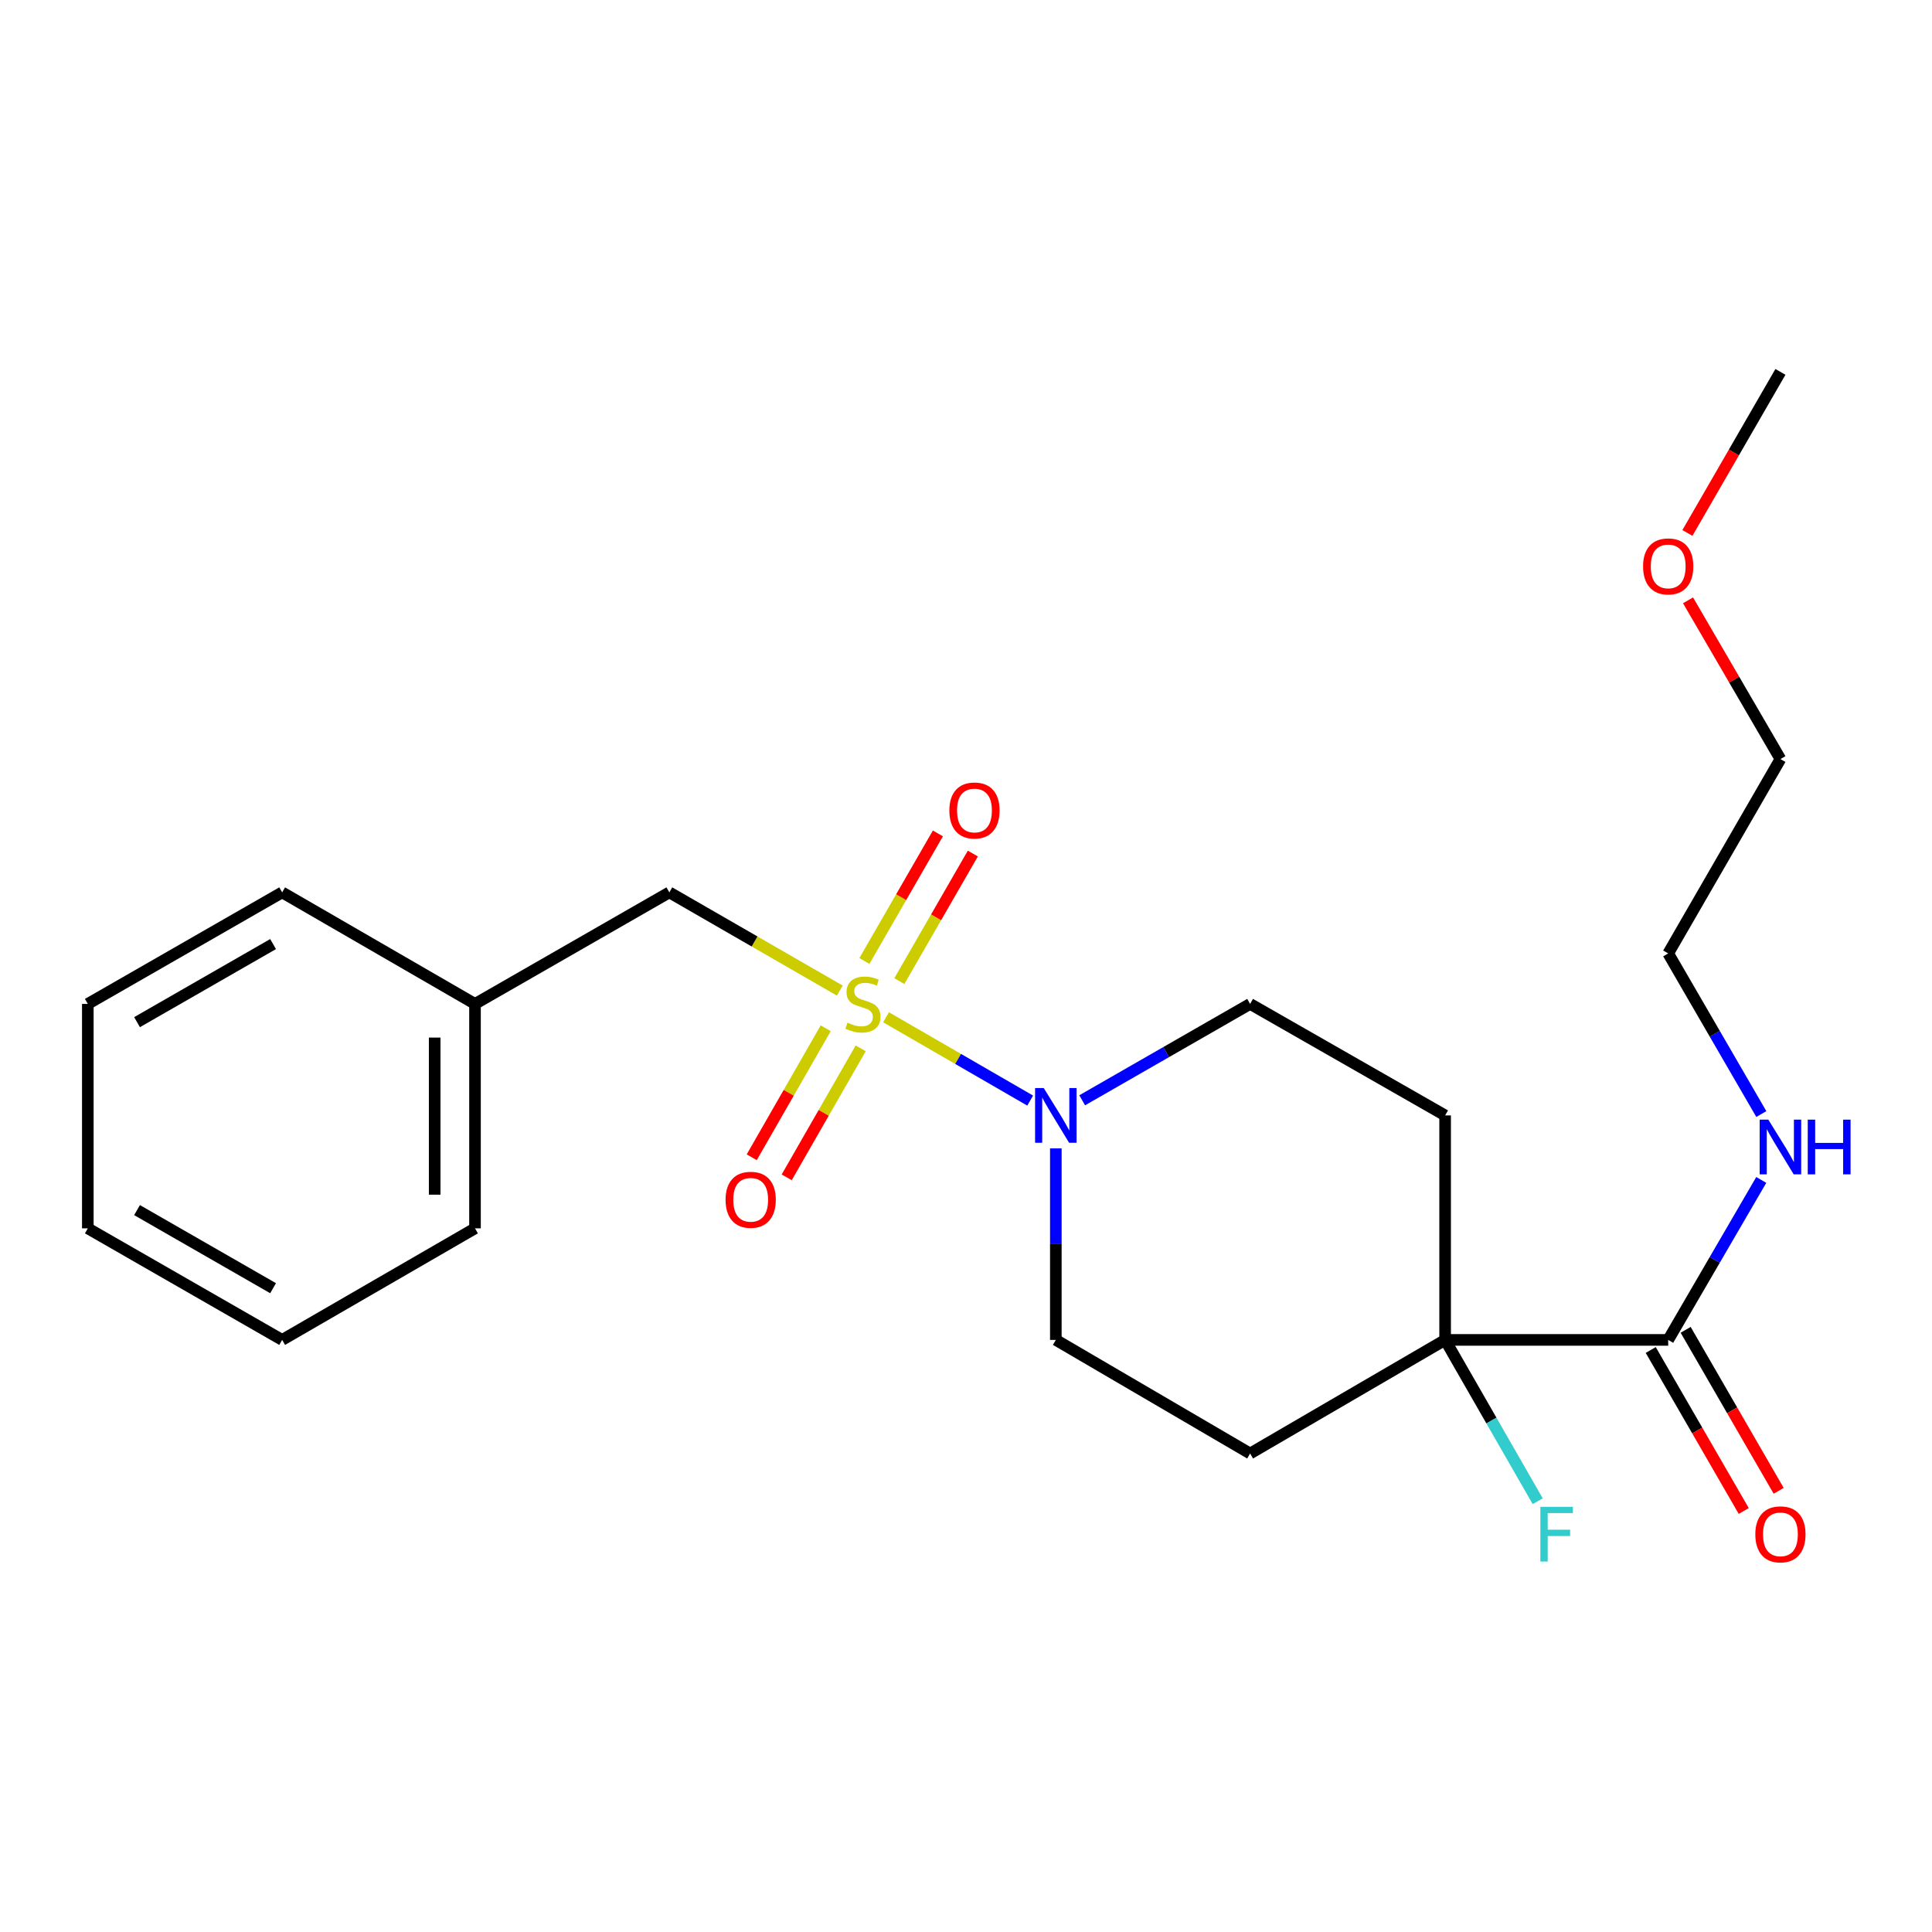 <?xml version='1.0' encoding='iso-8859-1'?>
<svg version='1.1' baseProfile='full'
              xmlns='http://www.w3.org/2000/svg'
                      xmlns:rdkit='http://www.rdkit.org/xml'
                      xmlns:xlink='http://www.w3.org/1999/xlink'
                  xml:space='preserve'
width='1000px' height='1000px' viewBox='0 0 1000 1000'>
<!-- END OF HEADER -->
<rect style='opacity:1.0;fill:#FFFFFF;stroke:none' width='1000' height='1000' x='0' y='0'> </rect>
<path class='bond-0' d='M 458.613,526.539 L 495.917,548.1' style='fill:none;fill-rule:evenodd;stroke:#CCCC00;stroke-width:6px;stroke-linecap:butt;stroke-linejoin:miter;stroke-opacity:1' />
<path class='bond-0' d='M 495.917,548.1 L 533.222,569.662' style='fill:none;fill-rule:evenodd;stroke:#0000FF;stroke-width:6px;stroke-linecap:butt;stroke-linejoin:miter;stroke-opacity:1' />
<path class='bond-3' d='M 434.679,512.727 L 390.566,487.309' style='fill:none;fill-rule:evenodd;stroke:#CCCC00;stroke-width:6px;stroke-linecap:butt;stroke-linejoin:miter;stroke-opacity:1' />
<path class='bond-3' d='M 390.566,487.309 L 346.453,461.89' style='fill:none;fill-rule:evenodd;stroke:#000000;stroke-width:6px;stroke-linecap:butt;stroke-linejoin:miter;stroke-opacity:1' />
<path class='bond-4' d='M 427.389,532.232 L 408.242,565.619' style='fill:none;fill-rule:evenodd;stroke:#CCCC00;stroke-width:6px;stroke-linecap:butt;stroke-linejoin:miter;stroke-opacity:1' />
<path class='bond-4' d='M 408.242,565.619 L 389.096,599.006' style='fill:none;fill-rule:evenodd;stroke:#FF0000;stroke-width:6px;stroke-linecap:butt;stroke-linejoin:miter;stroke-opacity:1' />
<path class='bond-4' d='M 445.495,542.616 L 426.348,576.003' style='fill:none;fill-rule:evenodd;stroke:#CCCC00;stroke-width:6px;stroke-linecap:butt;stroke-linejoin:miter;stroke-opacity:1' />
<path class='bond-4' d='M 426.348,576.003 L 407.202,609.389' style='fill:none;fill-rule:evenodd;stroke:#FF0000;stroke-width:6px;stroke-linecap:butt;stroke-linejoin:miter;stroke-opacity:1' />
<path class='bond-5' d='M 465.494,507.824 L 484.517,474.811' style='fill:none;fill-rule:evenodd;stroke:#CCCC00;stroke-width:6px;stroke-linecap:butt;stroke-linejoin:miter;stroke-opacity:1' />
<path class='bond-5' d='M 484.517,474.811 L 503.539,441.798' style='fill:none;fill-rule:evenodd;stroke:#FF0000;stroke-width:6px;stroke-linecap:butt;stroke-linejoin:miter;stroke-opacity:1' />
<path class='bond-5' d='M 447.41,497.404 L 466.432,464.39' style='fill:none;fill-rule:evenodd;stroke:#CCCC00;stroke-width:6px;stroke-linecap:butt;stroke-linejoin:miter;stroke-opacity:1' />
<path class='bond-5' d='M 466.432,464.39 L 485.454,431.377' style='fill:none;fill-rule:evenodd;stroke:#FF0000;stroke-width:6px;stroke-linecap:butt;stroke-linejoin:miter;stroke-opacity:1' />
<path class='bond-8' d='M 560.138,569.509 L 603.597,544.567' style='fill:none;fill-rule:evenodd;stroke:#0000FF;stroke-width:6px;stroke-linecap:butt;stroke-linejoin:miter;stroke-opacity:1' />
<path class='bond-8' d='M 603.597,544.567 L 647.056,519.625' style='fill:none;fill-rule:evenodd;stroke:#000000;stroke-width:6px;stroke-linecap:butt;stroke-linejoin:miter;stroke-opacity:1' />
<path class='bond-9' d='M 546.5,594.401 L 546.5,643.968' style='fill:none;fill-rule:evenodd;stroke:#0000FF;stroke-width:6px;stroke-linecap:butt;stroke-linejoin:miter;stroke-opacity:1' />
<path class='bond-9' d='M 546.5,643.968 L 546.5,693.535' style='fill:none;fill-rule:evenodd;stroke:#000000;stroke-width:6px;stroke-linecap:butt;stroke-linejoin:miter;stroke-opacity:1' />
<path class='bond-1' d='M 747.996,693.535 L 647.056,752.336' style='fill:none;fill-rule:evenodd;stroke:#000000;stroke-width:6px;stroke-linecap:butt;stroke-linejoin:miter;stroke-opacity:1' />
<path class='bond-2' d='M 747.996,693.535 L 863.453,693.535' style='fill:none;fill-rule:evenodd;stroke:#000000;stroke-width:6px;stroke-linecap:butt;stroke-linejoin:miter;stroke-opacity:1' />
<path class='bond-12' d='M 747.996,693.535 L 771.956,735.284' style='fill:none;fill-rule:evenodd;stroke:#000000;stroke-width:6px;stroke-linecap:butt;stroke-linejoin:miter;stroke-opacity:1' />
<path class='bond-12' d='M 771.956,735.284 L 795.917,777.034' style='fill:none;fill-rule:evenodd;stroke:#33CCCC;stroke-width:6px;stroke-linecap:butt;stroke-linejoin:miter;stroke-opacity:1' />
<path class='bond-23' d='M 747.996,693.535 L 747.996,577.336' style='fill:none;fill-rule:evenodd;stroke:#000000;stroke-width:6px;stroke-linecap:butt;stroke-linejoin:miter;stroke-opacity:1' />
<path class='bond-10' d='M 854.417,698.756 L 878.489,740.423' style='fill:none;fill-rule:evenodd;stroke:#000000;stroke-width:6px;stroke-linecap:butt;stroke-linejoin:miter;stroke-opacity:1' />
<path class='bond-10' d='M 878.489,740.423 L 902.56,782.089' style='fill:none;fill-rule:evenodd;stroke:#FF0000;stroke-width:6px;stroke-linecap:butt;stroke-linejoin:miter;stroke-opacity:1' />
<path class='bond-10' d='M 872.49,688.315 L 896.561,729.982' style='fill:none;fill-rule:evenodd;stroke:#000000;stroke-width:6px;stroke-linecap:butt;stroke-linejoin:miter;stroke-opacity:1' />
<path class='bond-10' d='M 896.561,729.982 L 920.633,771.648' style='fill:none;fill-rule:evenodd;stroke:#FF0000;stroke-width:6px;stroke-linecap:butt;stroke-linejoin:miter;stroke-opacity:1' />
<path class='bond-11' d='M 863.453,693.535 L 887.541,652.135' style='fill:none;fill-rule:evenodd;stroke:#000000;stroke-width:6px;stroke-linecap:butt;stroke-linejoin:miter;stroke-opacity:1' />
<path class='bond-11' d='M 887.541,652.135 L 911.628,610.734' style='fill:none;fill-rule:evenodd;stroke:#0000FF;stroke-width:6px;stroke-linecap:butt;stroke-linejoin:miter;stroke-opacity:1' />
<path class='bond-13' d='M 346.453,461.89 L 245.861,519.625' style='fill:none;fill-rule:evenodd;stroke:#000000;stroke-width:6px;stroke-linecap:butt;stroke-linejoin:miter;stroke-opacity:1' />
<path class='bond-6' d='M 647.056,752.336 L 546.5,693.535' style='fill:none;fill-rule:evenodd;stroke:#000000;stroke-width:6px;stroke-linecap:butt;stroke-linejoin:miter;stroke-opacity:1' />
<path class='bond-7' d='M 747.996,577.336 L 647.056,519.625' style='fill:none;fill-rule:evenodd;stroke:#000000;stroke-width:6px;stroke-linecap:butt;stroke-linejoin:miter;stroke-opacity:1' />
<path class='bond-15' d='M 911.658,576.63 L 887.556,535.059' style='fill:none;fill-rule:evenodd;stroke:#0000FF;stroke-width:6px;stroke-linecap:butt;stroke-linejoin:miter;stroke-opacity:1' />
<path class='bond-15' d='M 887.556,535.059 L 863.453,493.488' style='fill:none;fill-rule:evenodd;stroke:#000000;stroke-width:6px;stroke-linecap:butt;stroke-linejoin:miter;stroke-opacity:1' />
<path class='bond-17' d='M 245.861,519.625 L 245.861,635.789' style='fill:none;fill-rule:evenodd;stroke:#000000;stroke-width:6px;stroke-linecap:butt;stroke-linejoin:miter;stroke-opacity:1' />
<path class='bond-17' d='M 224.989,537.049 L 224.989,618.365' style='fill:none;fill-rule:evenodd;stroke:#000000;stroke-width:6px;stroke-linecap:butt;stroke-linejoin:miter;stroke-opacity:1' />
<path class='bond-18' d='M 245.861,519.625 L 146.046,461.89' style='fill:none;fill-rule:evenodd;stroke:#000000;stroke-width:6px;stroke-linecap:butt;stroke-linejoin:miter;stroke-opacity:1' />
<path class='bond-14' d='M 873.724,310.729 L 897.636,351.813' style='fill:none;fill-rule:evenodd;stroke:#FF0000;stroke-width:6px;stroke-linecap:butt;stroke-linejoin:miter;stroke-opacity:1' />
<path class='bond-14' d='M 897.636,351.813 L 921.547,392.897' style='fill:none;fill-rule:evenodd;stroke:#000000;stroke-width:6px;stroke-linecap:butt;stroke-linejoin:miter;stroke-opacity:1' />
<path class='bond-19' d='M 873.4,275.858 L 897.474,234.174' style='fill:none;fill-rule:evenodd;stroke:#FF0000;stroke-width:6px;stroke-linecap:butt;stroke-linejoin:miter;stroke-opacity:1' />
<path class='bond-19' d='M 897.474,234.174 L 921.547,192.49' style='fill:none;fill-rule:evenodd;stroke:#000000;stroke-width:6px;stroke-linecap:butt;stroke-linejoin:miter;stroke-opacity:1' />
<path class='bond-16' d='M 863.453,493.488 L 921.547,392.897' style='fill:none;fill-rule:evenodd;stroke:#000000;stroke-width:6px;stroke-linecap:butt;stroke-linejoin:miter;stroke-opacity:1' />
<path class='bond-21' d='M 245.861,635.789 L 146.046,693.535' style='fill:none;fill-rule:evenodd;stroke:#000000;stroke-width:6px;stroke-linecap:butt;stroke-linejoin:miter;stroke-opacity:1' />
<path class='bond-20' d='M 146.046,461.89 L 45.455,519.625' style='fill:none;fill-rule:evenodd;stroke:#000000;stroke-width:6px;stroke-linecap:butt;stroke-linejoin:miter;stroke-opacity:1' />
<path class='bond-20' d='M 141.347,488.653 L 70.933,529.067' style='fill:none;fill-rule:evenodd;stroke:#000000;stroke-width:6px;stroke-linecap:butt;stroke-linejoin:miter;stroke-opacity:1' />
<path class='bond-22' d='M 45.455,519.625 L 45.455,635.789' style='fill:none;fill-rule:evenodd;stroke:#000000;stroke-width:6px;stroke-linecap:butt;stroke-linejoin:miter;stroke-opacity:1' />
<path class='bond-24' d='M 146.046,693.535 L 45.455,635.789' style='fill:none;fill-rule:evenodd;stroke:#000000;stroke-width:6px;stroke-linecap:butt;stroke-linejoin:miter;stroke-opacity:1' />
<path class='bond-24' d='M 141.349,666.772 L 70.935,626.35' style='fill:none;fill-rule:evenodd;stroke:#000000;stroke-width:6px;stroke-linecap:butt;stroke-linejoin:miter;stroke-opacity:1' />
<path  class='atom-0' d='M 438.65 529.345
Q 438.97 529.465, 440.29 530.025
Q 441.61 530.585, 443.05 530.945
Q 444.53 531.265, 445.97 531.265
Q 448.65 531.265, 450.21 529.985
Q 451.77 528.665, 451.77 526.385
Q 451.77 524.825, 450.97 523.865
Q 450.21 522.905, 449.01 522.385
Q 447.81 521.865, 445.81 521.265
Q 443.29 520.505, 441.77 519.785
Q 440.29 519.065, 439.21 517.545
Q 438.17 516.025, 438.17 513.465
Q 438.17 509.905, 440.57 507.705
Q 443.01 505.505, 447.81 505.505
Q 451.09 505.505, 454.81 507.065
L 453.89 510.145
Q 450.49 508.745, 447.93 508.745
Q 445.17 508.745, 443.65 509.905
Q 442.13 511.025, 442.17 512.985
Q 442.17 514.505, 442.93 515.425
Q 443.73 516.345, 444.85 516.865
Q 446.01 517.385, 447.93 517.985
Q 450.49 518.785, 452.01 519.585
Q 453.53 520.385, 454.61 522.025
Q 455.73 523.625, 455.73 526.385
Q 455.73 530.305, 453.09 532.425
Q 450.49 534.505, 446.13 534.505
Q 443.61 534.505, 441.69 533.945
Q 439.81 533.425, 437.57 532.505
L 438.65 529.345
' fill='#CCCC00'/>
<path  class='atom-1' d='M 540.24 563.176
L 549.52 578.176
Q 550.44 579.656, 551.92 582.336
Q 553.4 585.016, 553.48 585.176
L 553.48 563.176
L 557.24 563.176
L 557.24 591.496
L 553.36 591.496
L 543.4 575.096
Q 542.24 573.176, 541 570.976
Q 539.8 568.776, 539.44 568.096
L 539.44 591.496
L 535.76 591.496
L 535.76 563.176
L 540.24 563.176
' fill='#0000FF'/>
<path  class='atom-5' d='M 375.556 621.004
Q 375.556 614.204, 378.916 610.404
Q 382.276 606.604, 388.556 606.604
Q 394.836 606.604, 398.196 610.404
Q 401.556 614.204, 401.556 621.004
Q 401.556 627.884, 398.156 631.804
Q 394.756 635.684, 388.556 635.684
Q 382.316 635.684, 378.916 631.804
Q 375.556 627.924, 375.556 621.004
M 388.556 632.484
Q 392.876 632.484, 395.196 629.604
Q 397.556 626.684, 397.556 621.004
Q 397.556 615.444, 395.196 612.644
Q 392.876 609.804, 388.556 609.804
Q 384.236 609.804, 381.876 612.604
Q 379.556 615.404, 379.556 621.004
Q 379.556 626.724, 381.876 629.604
Q 384.236 632.484, 388.556 632.484
' fill='#FF0000'/>
<path  class='atom-6' d='M 491.384 419.507
Q 491.384 412.707, 494.744 408.907
Q 498.104 405.107, 504.384 405.107
Q 510.664 405.107, 514.024 408.907
Q 517.384 412.707, 517.384 419.507
Q 517.384 426.387, 513.984 430.307
Q 510.584 434.187, 504.384 434.187
Q 498.144 434.187, 494.744 430.307
Q 491.384 426.427, 491.384 419.507
M 504.384 430.987
Q 508.704 430.987, 511.024 428.107
Q 513.384 425.187, 513.384 419.507
Q 513.384 413.947, 511.024 411.147
Q 508.704 408.307, 504.384 408.307
Q 500.064 408.307, 497.704 411.107
Q 495.384 413.907, 495.384 419.507
Q 495.384 425.227, 497.704 428.107
Q 500.064 430.987, 504.384 430.987
' fill='#FF0000'/>
<path  class='atom-11' d='M 908.547 794.172
Q 908.547 787.372, 911.907 783.572
Q 915.267 779.772, 921.547 779.772
Q 927.827 779.772, 931.187 783.572
Q 934.547 787.372, 934.547 794.172
Q 934.547 801.052, 931.147 804.972
Q 927.747 808.852, 921.547 808.852
Q 915.307 808.852, 911.907 804.972
Q 908.547 801.092, 908.547 794.172
M 921.547 805.652
Q 925.867 805.652, 928.187 802.772
Q 930.547 799.852, 930.547 794.172
Q 930.547 788.612, 928.187 785.812
Q 925.867 782.972, 921.547 782.972
Q 917.227 782.972, 914.867 785.772
Q 912.547 788.572, 912.547 794.172
Q 912.547 799.892, 914.867 802.772
Q 917.227 805.652, 921.547 805.652
' fill='#FF0000'/>
<path  class='atom-12' d='M 915.287 579.526
L 924.567 594.526
Q 925.487 596.006, 926.967 598.686
Q 928.447 601.366, 928.527 601.526
L 928.527 579.526
L 932.287 579.526
L 932.287 607.846
L 928.407 607.846
L 918.447 591.446
Q 917.287 589.526, 916.047 587.326
Q 914.847 585.126, 914.487 584.446
L 914.487 607.846
L 910.807 607.846
L 910.807 579.526
L 915.287 579.526
' fill='#0000FF'/>
<path  class='atom-12' d='M 935.687 579.526
L 939.527 579.526
L 939.527 591.566
L 954.007 591.566
L 954.007 579.526
L 957.847 579.526
L 957.847 607.846
L 954.007 607.846
L 954.007 594.766
L 939.527 594.766
L 939.527 607.846
L 935.687 607.846
L 935.687 579.526
' fill='#0000FF'/>
<path  class='atom-13' d='M 797.287 779.932
L 814.127 779.932
L 814.127 783.172
L 801.087 783.172
L 801.087 791.772
L 812.687 791.772
L 812.687 795.052
L 801.087 795.052
L 801.087 808.252
L 797.287 808.252
L 797.287 779.932
' fill='#33CCCC'/>
<path  class='atom-15' d='M 850.453 293.162
Q 850.453 286.362, 853.813 282.562
Q 857.173 278.762, 863.453 278.762
Q 869.733 278.762, 873.093 282.562
Q 876.453 286.362, 876.453 293.162
Q 876.453 300.042, 873.053 303.962
Q 869.653 307.842, 863.453 307.842
Q 857.213 307.842, 853.813 303.962
Q 850.453 300.082, 850.453 293.162
M 863.453 304.642
Q 867.773 304.642, 870.093 301.762
Q 872.453 298.842, 872.453 293.162
Q 872.453 287.602, 870.093 284.802
Q 867.773 281.962, 863.453 281.962
Q 859.133 281.962, 856.773 284.762
Q 854.453 287.562, 854.453 293.162
Q 854.453 298.882, 856.773 301.762
Q 859.133 304.642, 863.453 304.642
' fill='#FF0000'/>
</svg>

